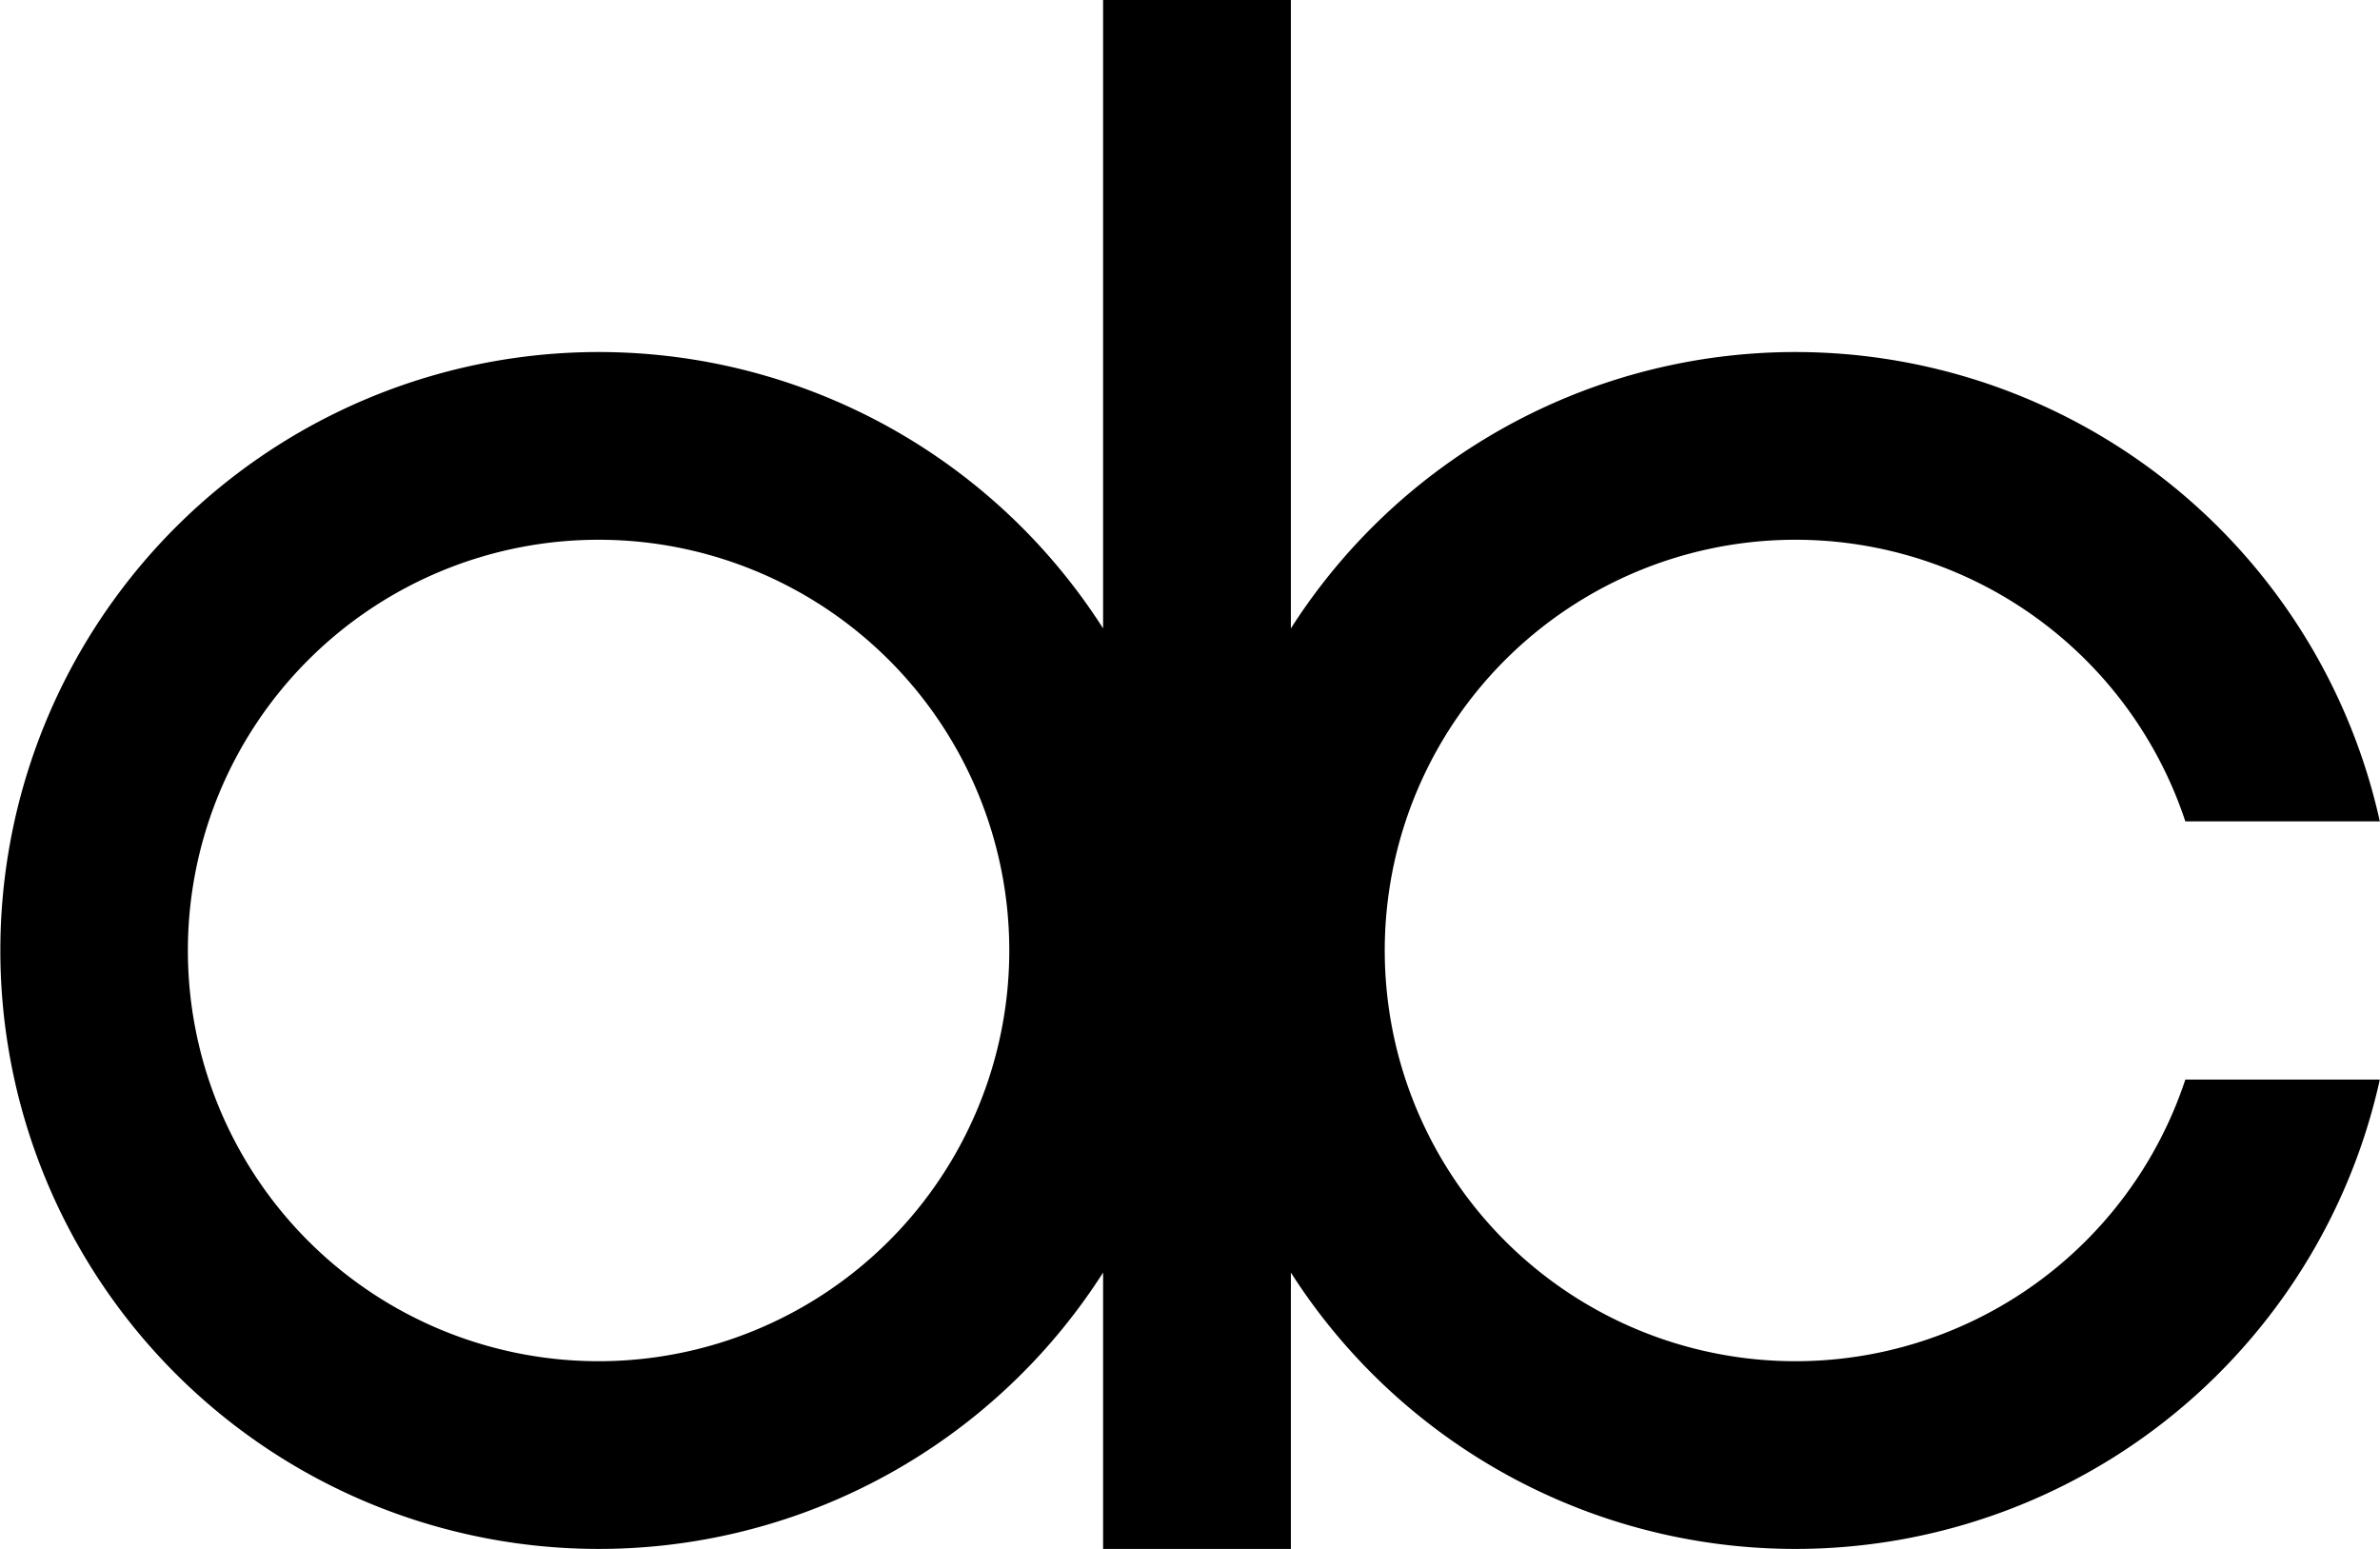 <svg id="ed0052c7-1f26-4e54-9714-eac447a18149" data-name="main" xmlns="http://www.w3.org/2000/svg" width="3.9in" height="2.538in" viewBox="0 0 280.81 182.77"><title>DCP Logo 1973</title><path d="M211.85,160.62a48.465,48.465,0,1,1,46.01-63.7h22.95a70.639,70.639,0,0,0-128.5-22.77V0H130.15V74.15a70.615,70.615,0,1,0,0,76.01v32.61h22.16V150.16a70.639,70.639,0,0,0,128.5-22.77H257.86A48.469,48.469,0,0,1,211.85,160.62Zm-141.24,0a48.465,48.465,0,1,1,48.47-48.47A48.467,48.467,0,0,1,70.61,160.62Z"/></svg>